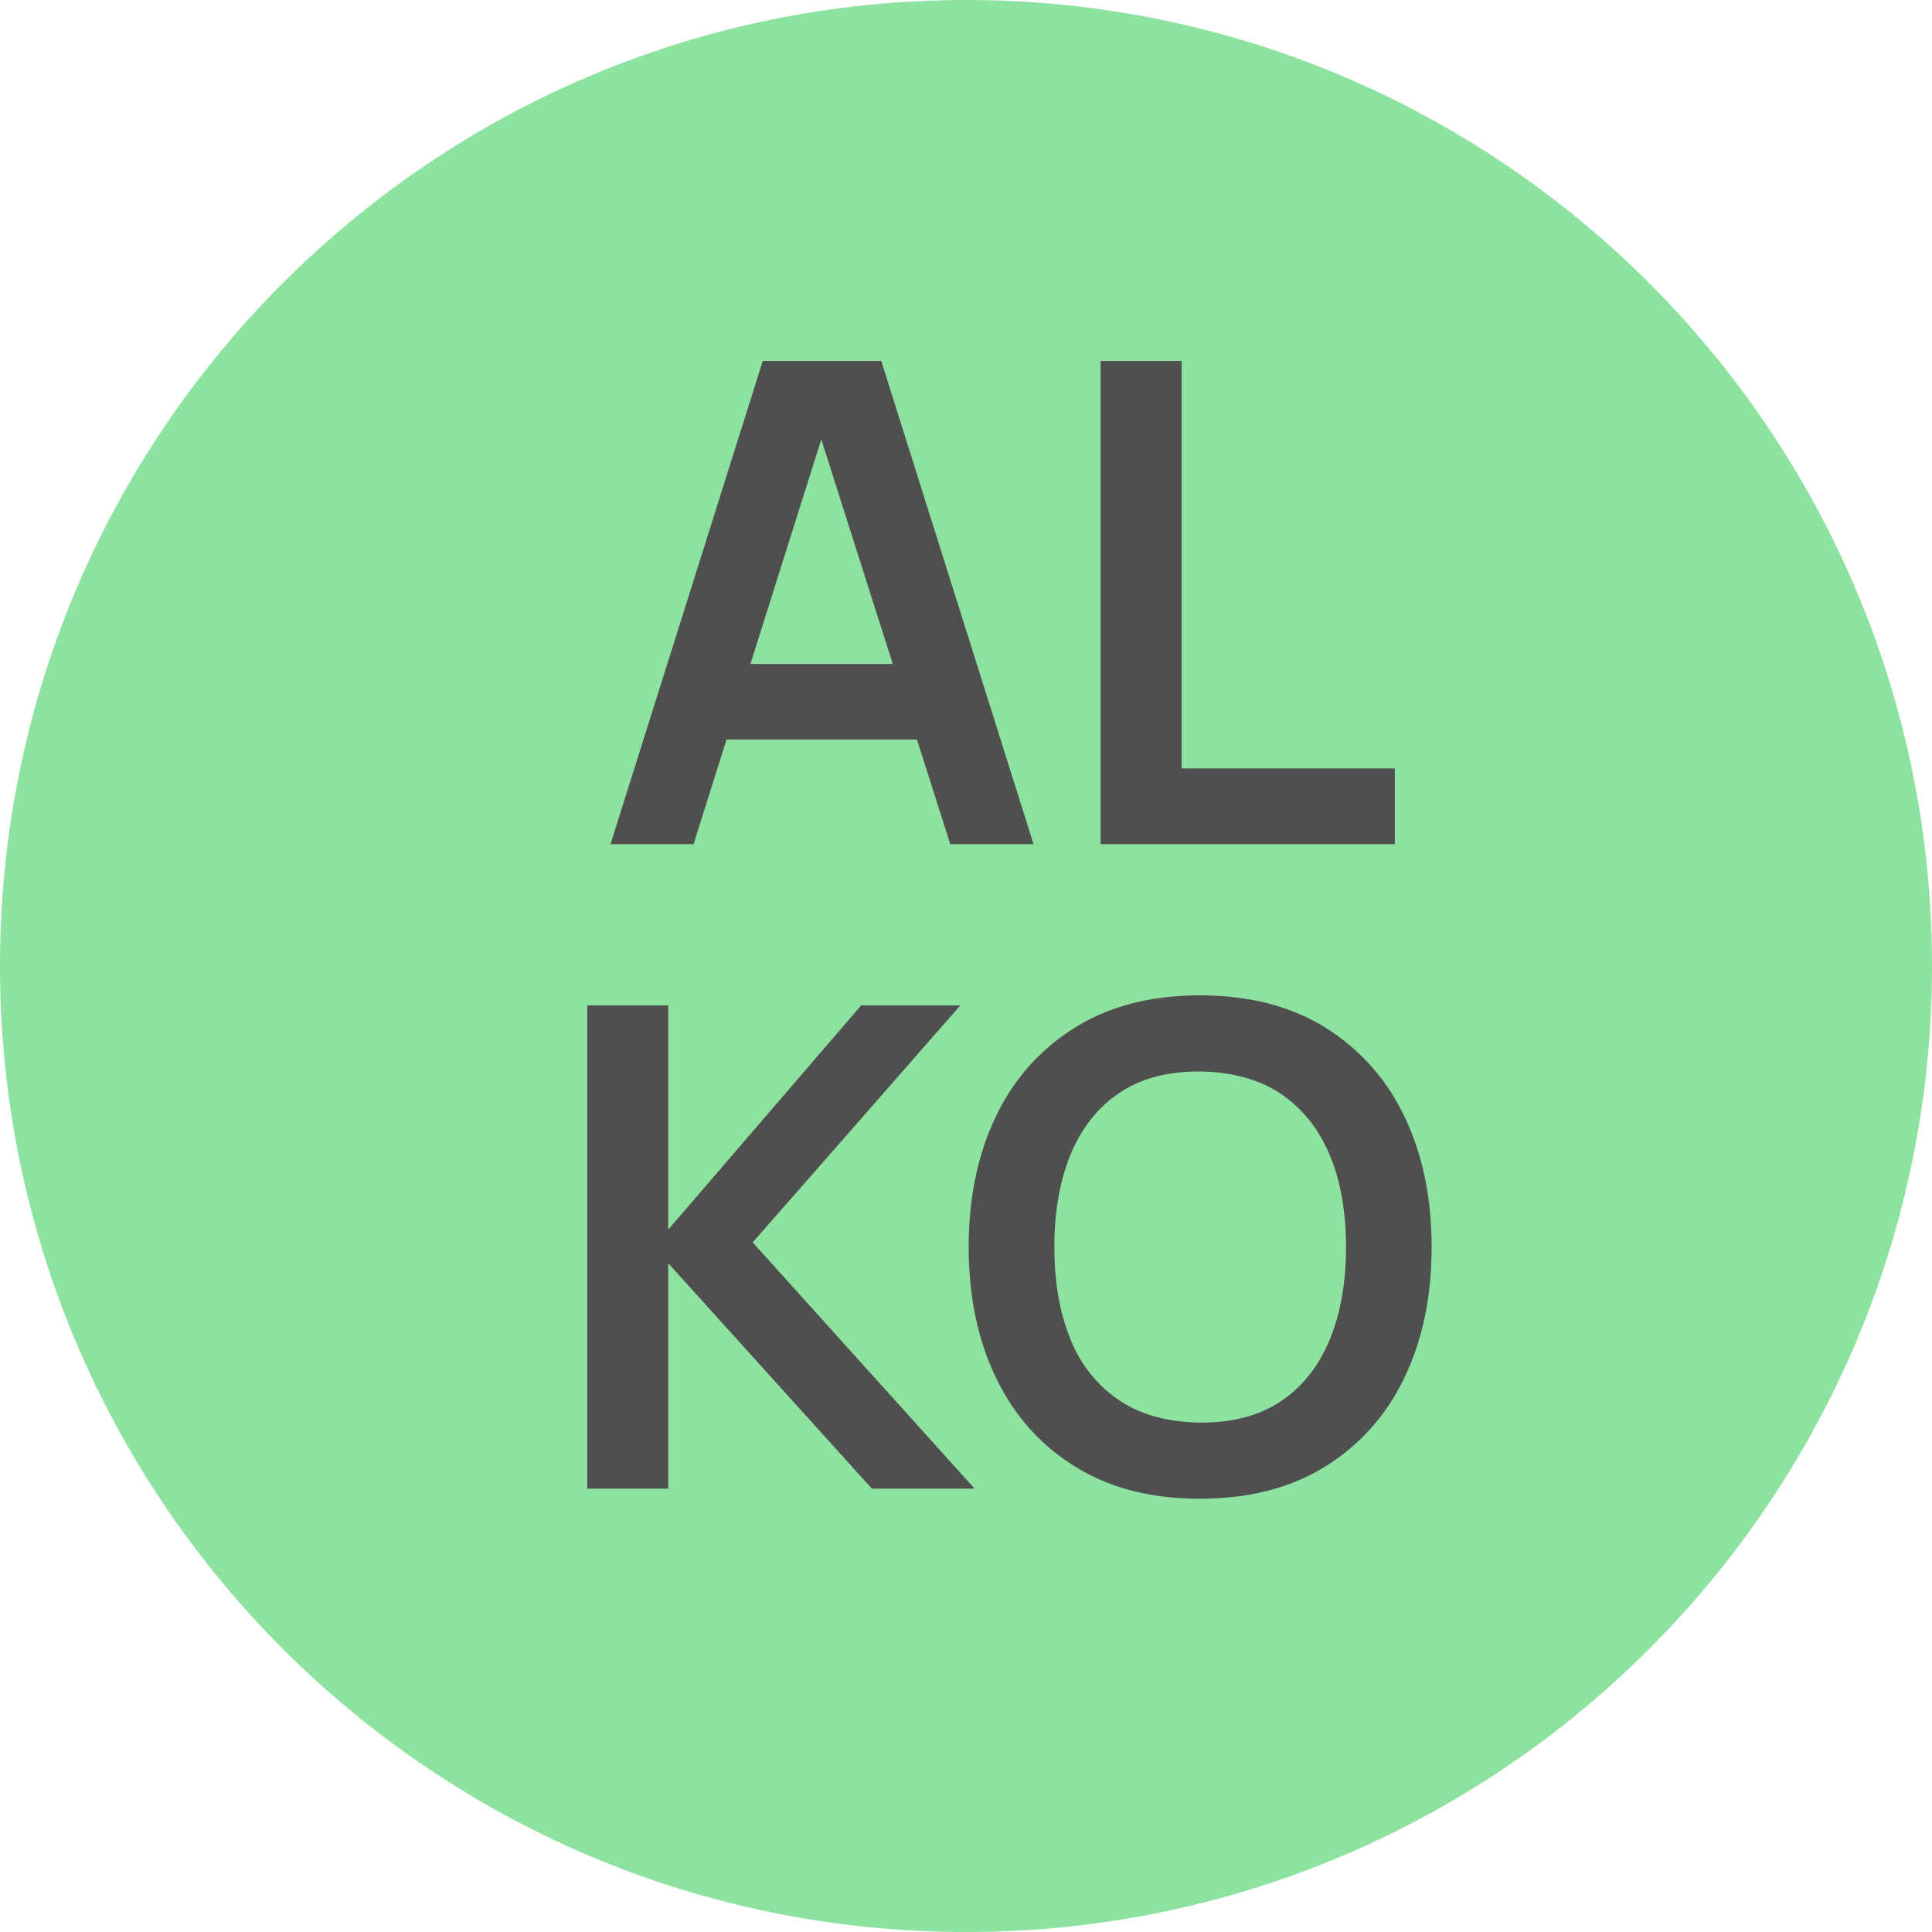 <svg xmlns="http://www.w3.org/2000/svg" width="30" height="30" fill="none" viewBox="0 0 30 30"><path fill="#8DE2A0" d="M15 30c8.284 0 15-6.716 15-15 0-8.284-6.716-15-15-15C6.716 0 0 6.716 0 15c0 8.284 6.716 15 15 15Z"/><path fill="#4F4F4F" d="M10.796 10.31v1.173h3.94V10.31h-3.94Zm2.888-4.705h-1.84L9.48 13.108h1.29l.511-1.625.371-1.172 1.101-3.488 1.11 3.488.375 1.172.518 1.625h1.293l-2.365-7.503ZM18.348 11.932V5.605H17.09v7.503h4.569v-1.176h-3.312ZM11.688 19.292l3.224-3.68h-1.54l-2.996 3.482v-3.482H9.119v7.504h1.257v-3.501l3.162 3.5h1.595l-3.445-3.823ZM21.8 17.322a3.26 3.26 0 0 0-1.234-1.374c-.538-.33-1.183-.492-1.932-.492-.752 0-1.393.163-1.928.492a3.24 3.24 0 0 0-1.234 1.374c-.286.586-.43 1.267-.43 2.042 0 .775.144 1.456.43 2.042.287.59.697 1.045 1.234 1.374.535.33 1.176.492 1.928.492.75 0 1.394-.163 1.932-.492a3.242 3.242 0 0 0 1.234-1.374c.286-.586.43-1.267.43-2.042 0-.775-.144-1.456-.43-2.042Zm-1.153 3.481c-.17.41-.42.727-.755.955-.336.224-.756.335-1.258.332-.504-.007-.925-.124-1.26-.349a2.045 2.045 0 0 1-.752-.947c-.166-.404-.25-.88-.25-1.43 0-.547.084-1.03.253-1.44.17-.407.42-.726.752-.95.336-.228.753-.339 1.257-.336.502.007.922.124 1.258.349.335.228.586.544.755.947.17.404.254.883.254 1.43 0 .55-.085 1.03-.254 1.44Z"/></svg>